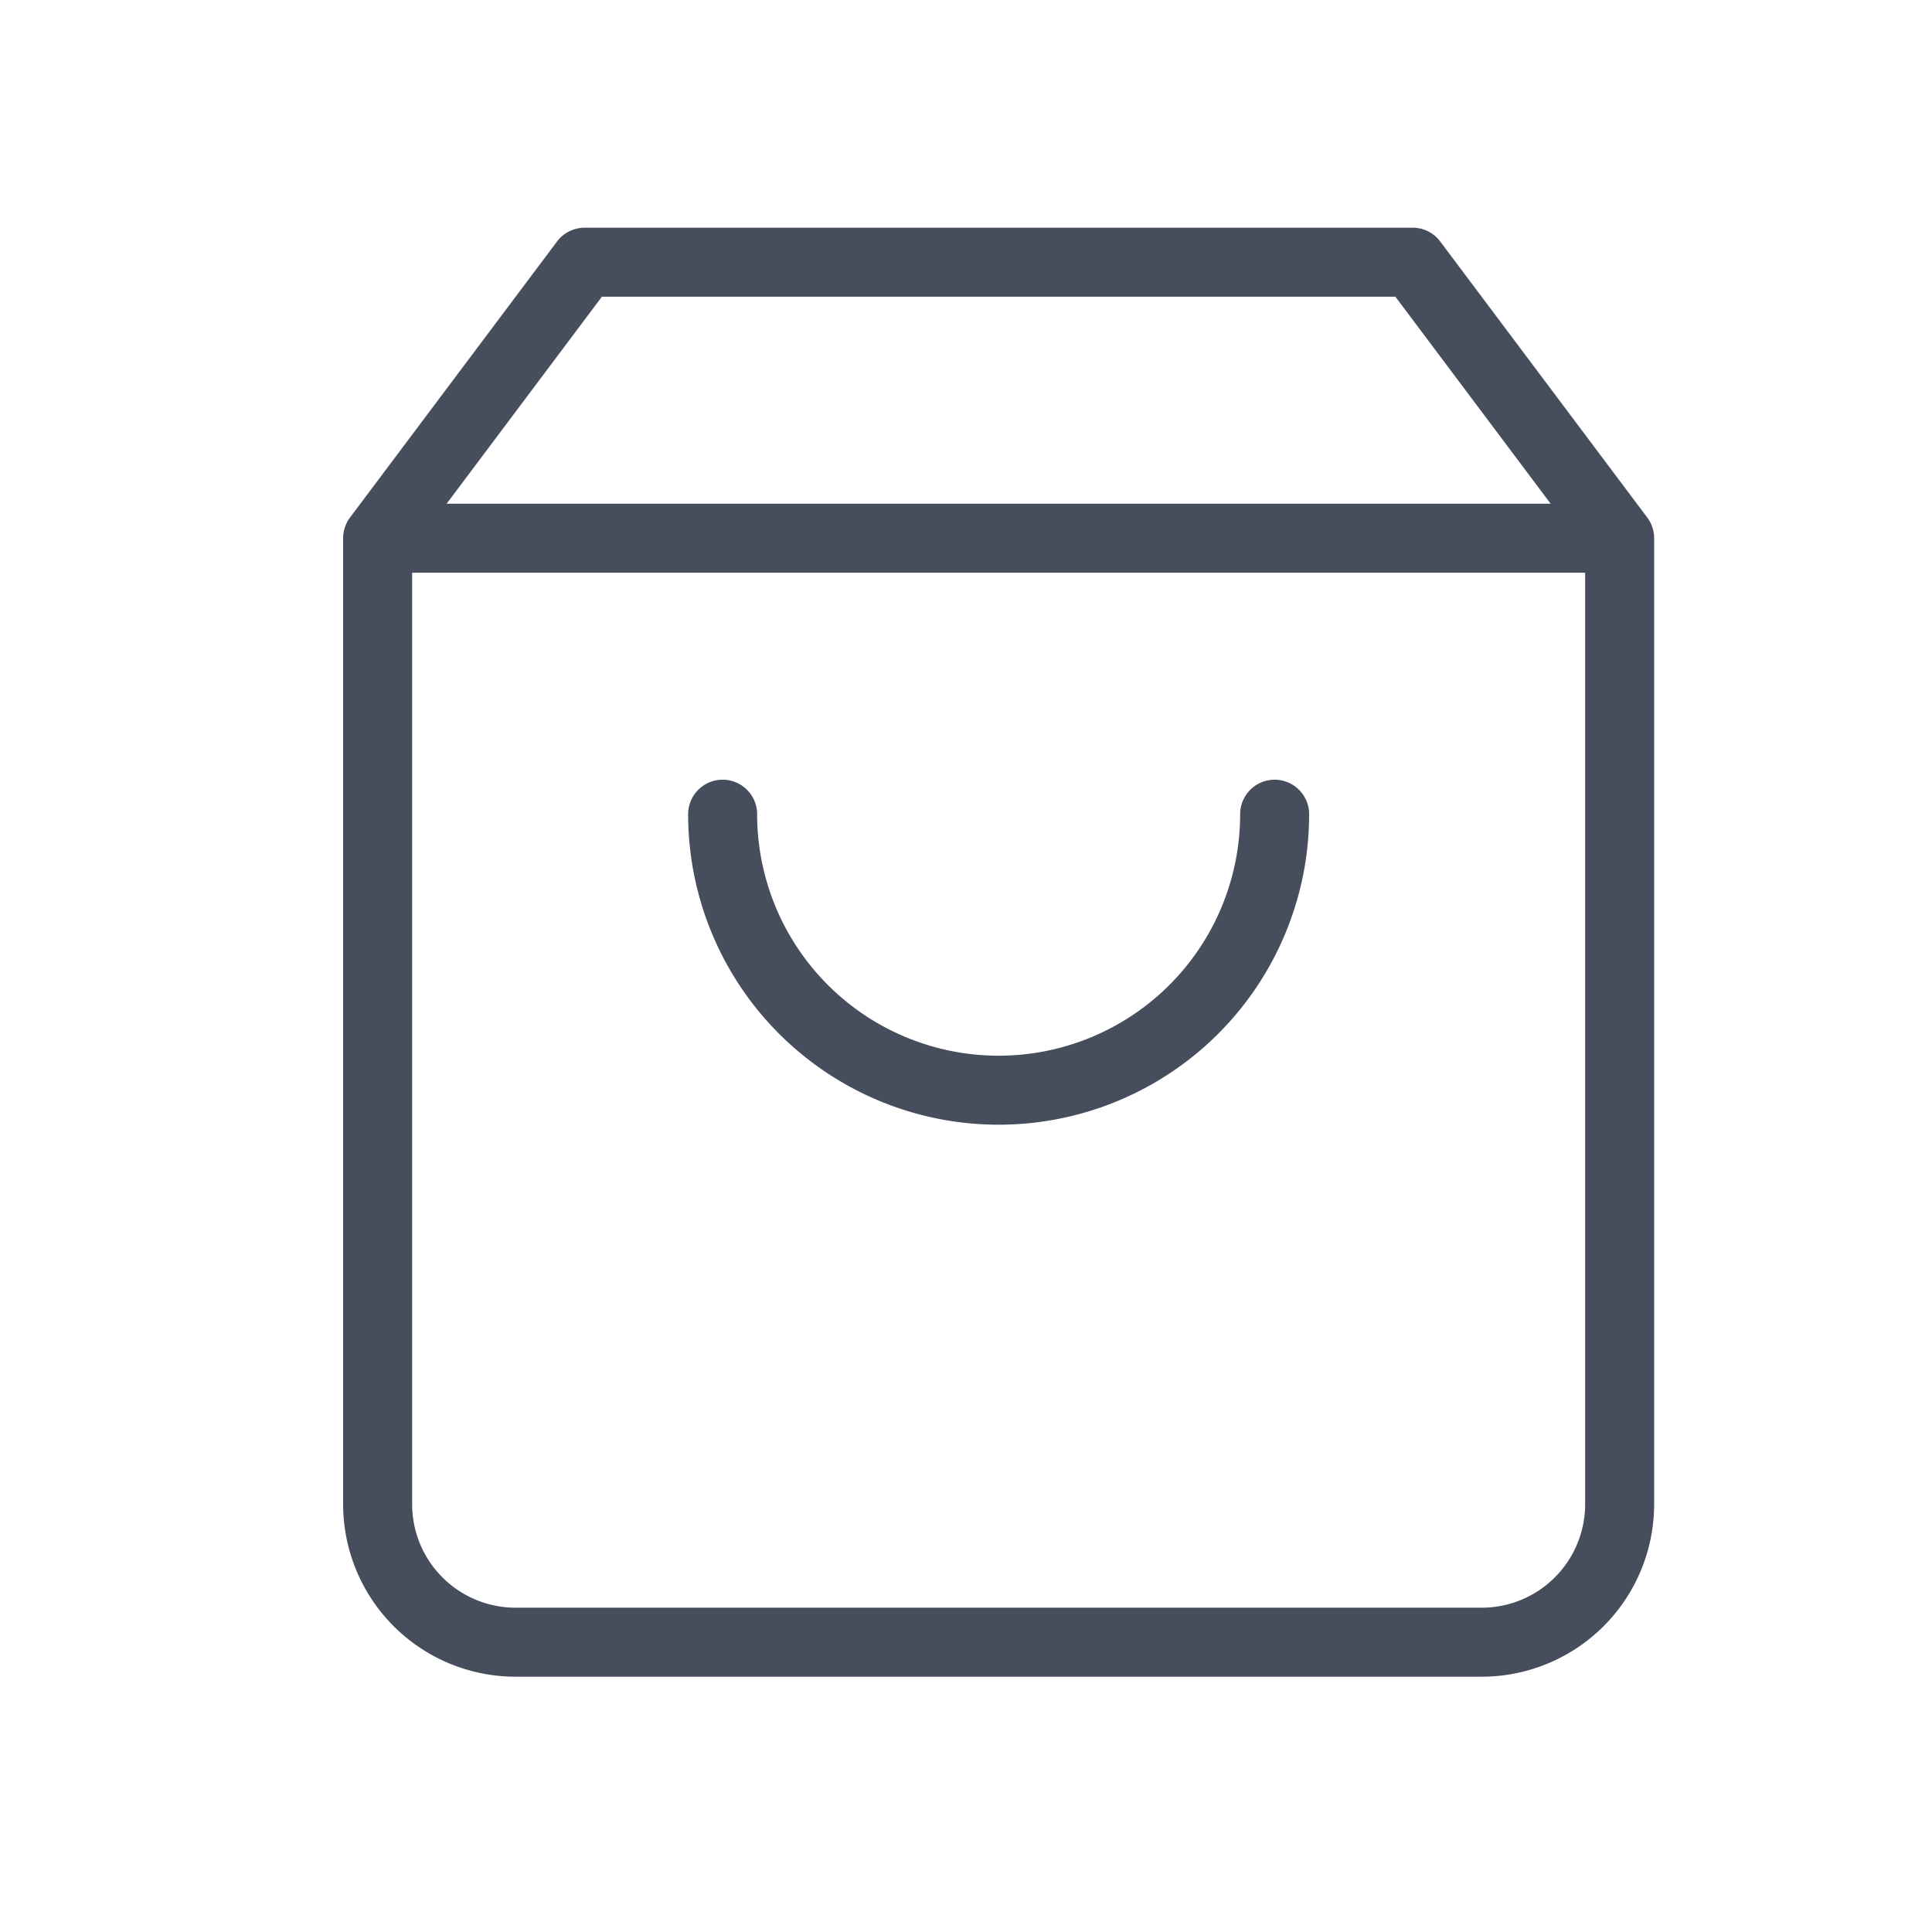 <?xml version="1.0" encoding="UTF-8"?> <svg xmlns="http://www.w3.org/2000/svg" width="28" height="28" fill="none"><path stroke="#464D5C" stroke-linecap="round" stroke-linejoin="round" d="m5.473 7.8 3-4h12l3 4m-18 0v14a2 2 0 0 0 2 2h14a2 2 0 0 0 2-2v-14m-18 0h18m-5 4a4 4 0 0 1-8 0"></path></svg> 